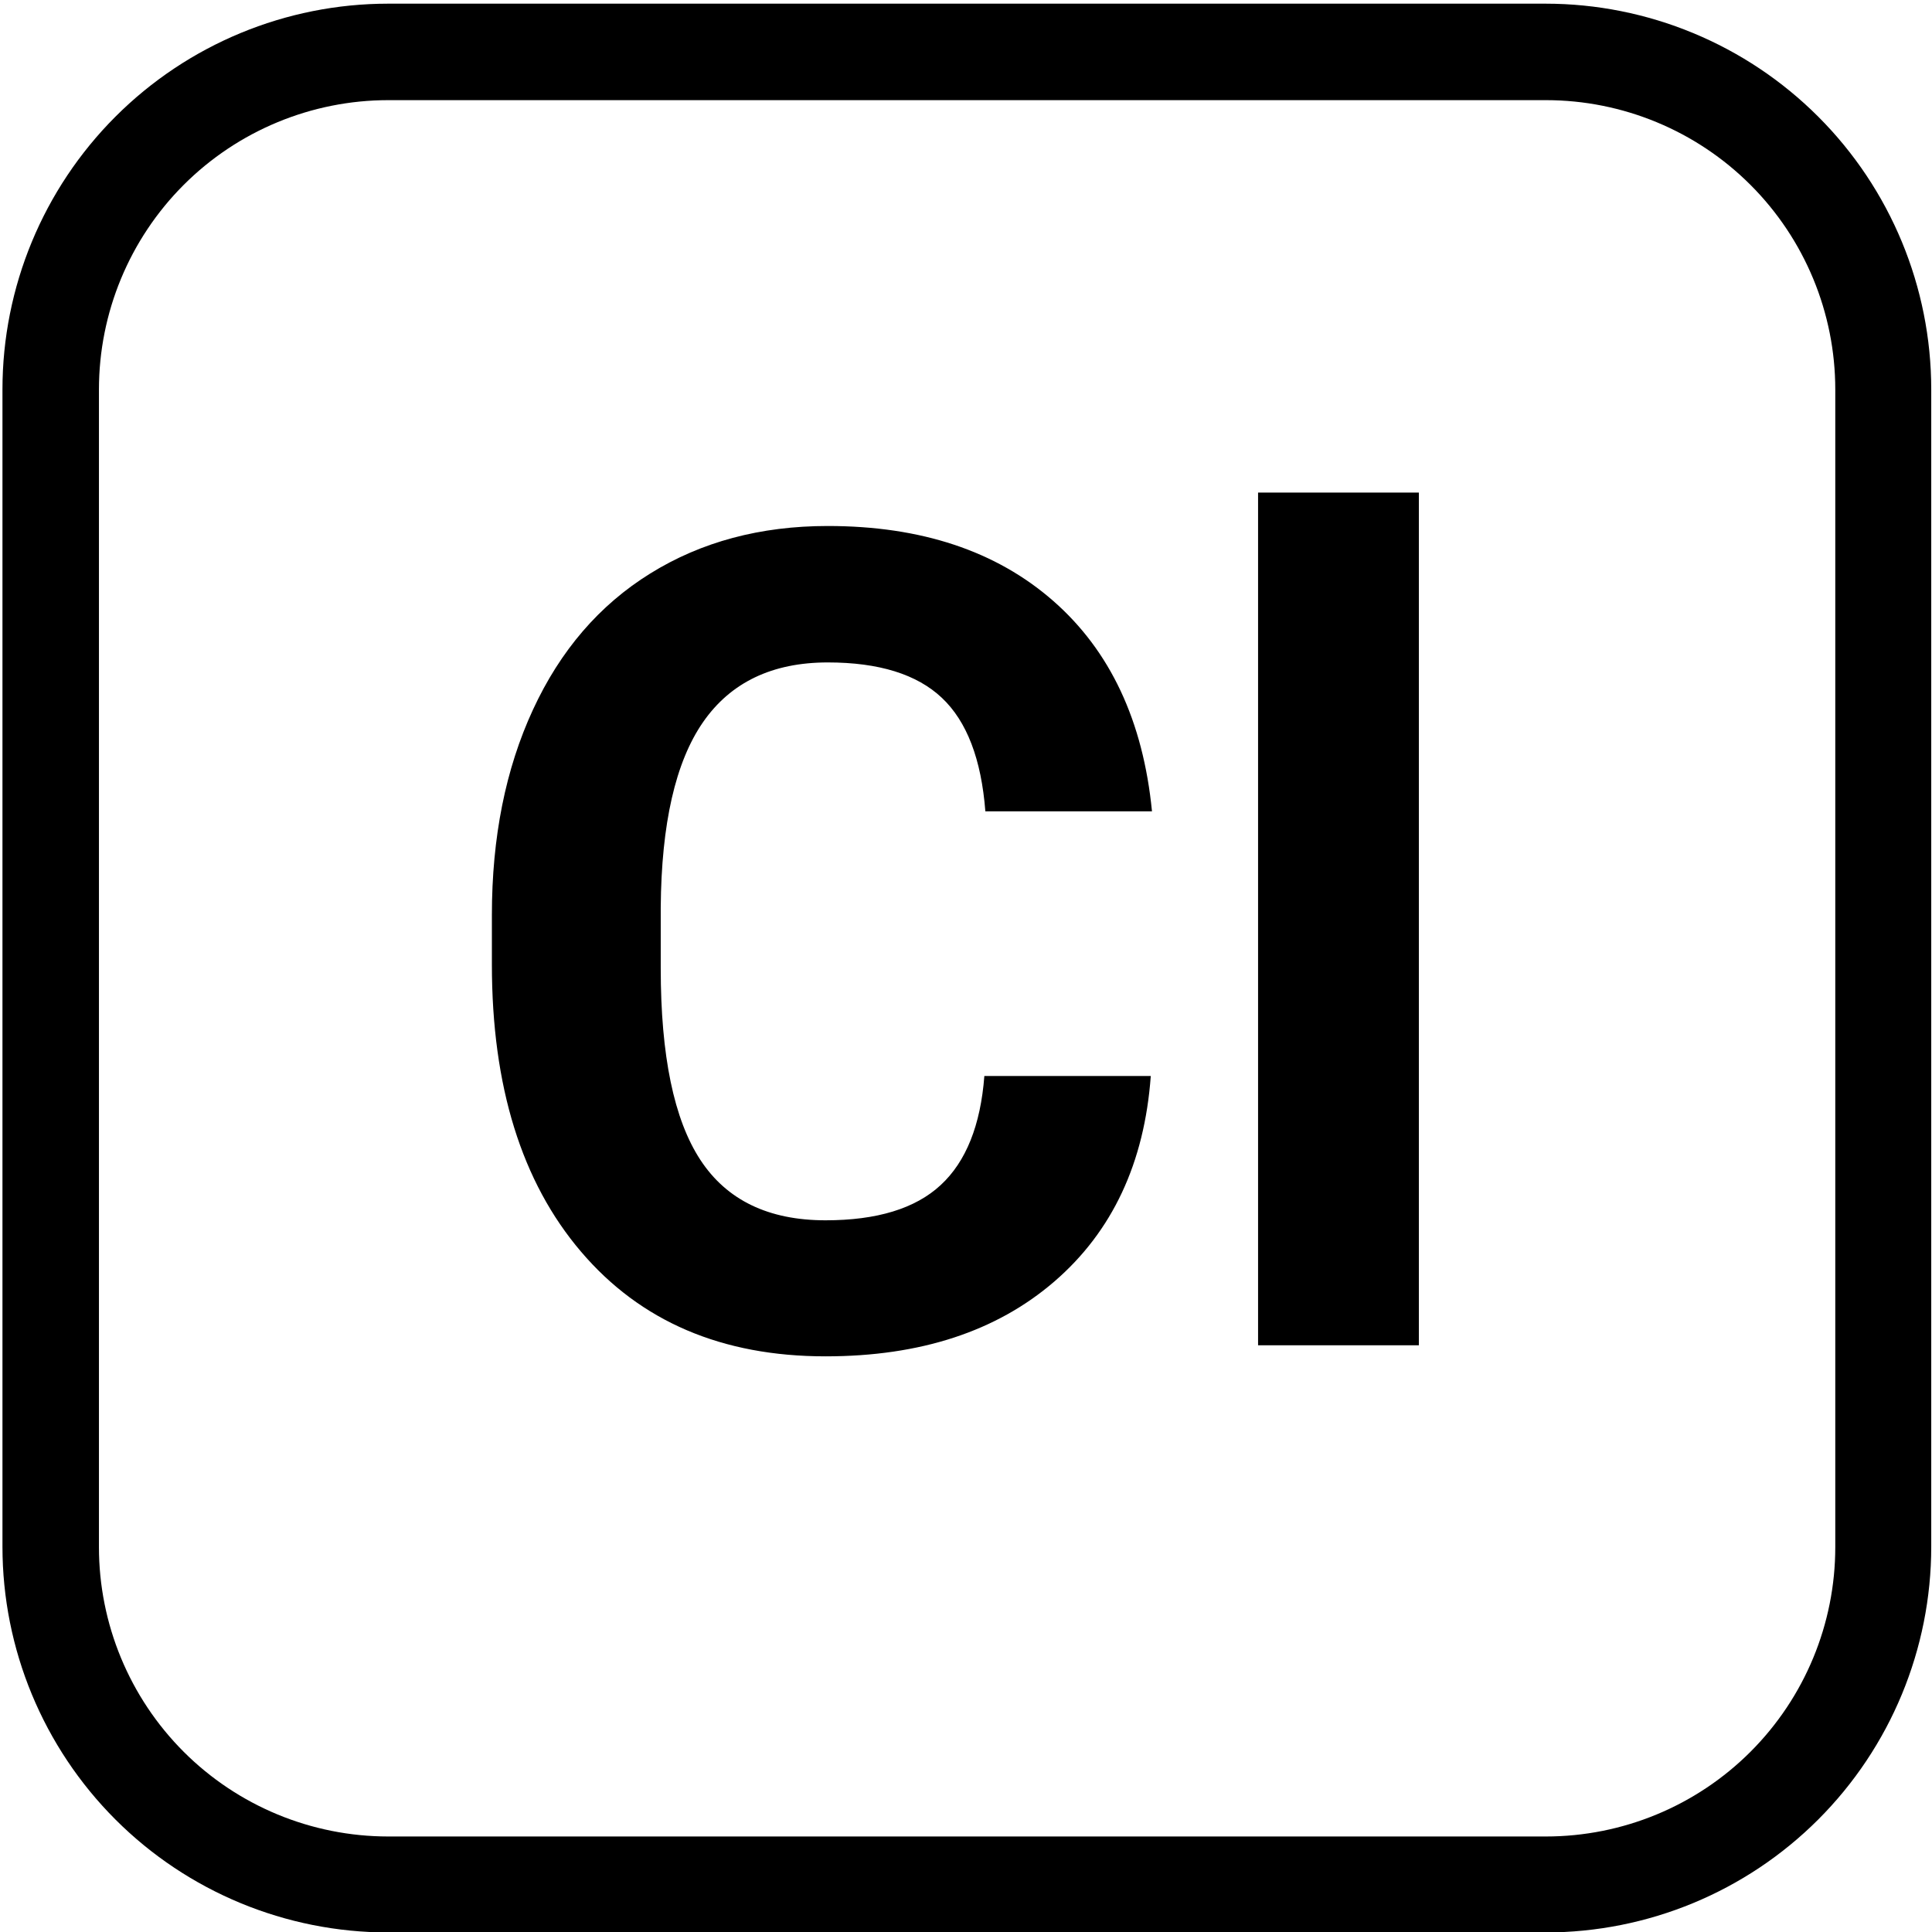<svg xmlns="http://www.w3.org/2000/svg" xmlns:xlink="http://www.w3.org/1999/xlink" width="50" zoomAndPan="magnify" viewBox="18 3 150 150" height="50" preserveAspectRatio="xMidYMid meet" version="1.0"><defs><g/><clipPath id="9f0fef8220"><path d="M 18.191 3.285 L 167.945 3.285 L 167.945 153.047 L 18.191 153.047 Z M 18.191 3.285 " clip-rule="nonzero"/></clipPath><clipPath id="7a330cc4f7"><path d="M 48.141 3.285 L 137.988 3.285 C 145.934 3.285 153.551 6.441 159.168 12.059 C 164.785 17.676 167.941 25.293 167.941 33.238 L 167.941 123.086 C 167.941 131.031 164.785 138.648 159.168 144.266 C 153.551 149.883 145.934 153.035 137.988 153.035 L 48.141 153.035 C 40.199 153.035 32.578 149.883 26.961 144.266 C 21.348 138.648 18.191 131.031 18.191 123.086 L 18.191 33.238 C 18.191 25.293 21.348 17.676 26.961 12.059 C 32.578 6.441 40.199 3.285 48.141 3.285 Z M 48.141 3.285 " clip-rule="nonzero"/></clipPath></defs><g clip-path="url(#9f0fef8220)"><g clip-path="url(#7a330cc4f7)"><path stroke-linecap="butt" transform="matrix(0.749, 0, 0, 0.749, 18.191, 3.287)" fill="none" stroke-linejoin="miter" d="M 39.997 -0.002 L 159.985 -0.002 C 170.596 -0.002 180.768 4.213 188.27 11.714 C 195.771 19.216 199.986 29.388 199.986 39.999 L 199.986 159.987 C 199.986 170.597 195.771 180.77 188.27 188.271 C 180.768 195.773 170.596 199.983 159.985 199.983 L 39.997 199.983 C 29.392 199.983 19.214 195.773 11.712 188.271 C 4.216 180.77 0.001 170.597 0.001 159.987 L 0.001 39.999 C 0.001 29.388 4.216 19.216 11.712 11.714 C 19.214 4.213 29.392 -0.002 39.997 -0.002 Z M 39.997 -0.002 " stroke="#000000" stroke-width="20" stroke-opacity="1" stroke-miterlimit="4"/></g></g><g fill="#000000" fill-opacity="1"><g transform="translate(52.487, 107.447)"><g><path d="M 54.859 -20.906 C 54.367 -14.156 51.875 -8.836 47.375 -4.953 C 42.883 -1.078 36.961 0.859 29.609 0.859 C 21.566 0.859 15.238 -1.848 10.625 -7.266 C 6.008 -12.68 3.703 -20.113 3.703 -29.562 L 3.703 -33.406 C 3.703 -39.438 4.766 -44.75 6.891 -49.344 C 9.016 -53.945 12.051 -57.473 16 -59.922 C 19.957 -62.379 24.551 -63.609 29.781 -63.609 C 37.02 -63.609 42.852 -61.672 47.281 -57.797 C 51.707 -53.922 54.266 -48.473 54.953 -41.453 L 42.016 -41.453 C 41.703 -45.504 40.578 -48.441 38.641 -50.266 C 36.703 -52.098 33.75 -53.016 29.781 -53.016 C 25.469 -53.016 22.238 -51.469 20.094 -48.375 C 17.957 -45.289 16.863 -40.5 16.812 -34 L 16.812 -29.266 C 16.812 -22.484 17.836 -17.523 19.891 -14.391 C 21.941 -11.266 25.18 -9.703 29.609 -9.703 C 33.598 -9.703 36.578 -10.613 38.547 -12.438 C 40.516 -14.258 41.645 -17.082 41.938 -20.906 Z M 54.859 -20.906 "/></g></g><g transform="translate(110.238, 107.447)"><g><path d="M 17.922 0 L 5.438 0 L 5.438 -66.203 L 17.922 -66.203 Z M 17.922 0 "/></g></g></g></svg>